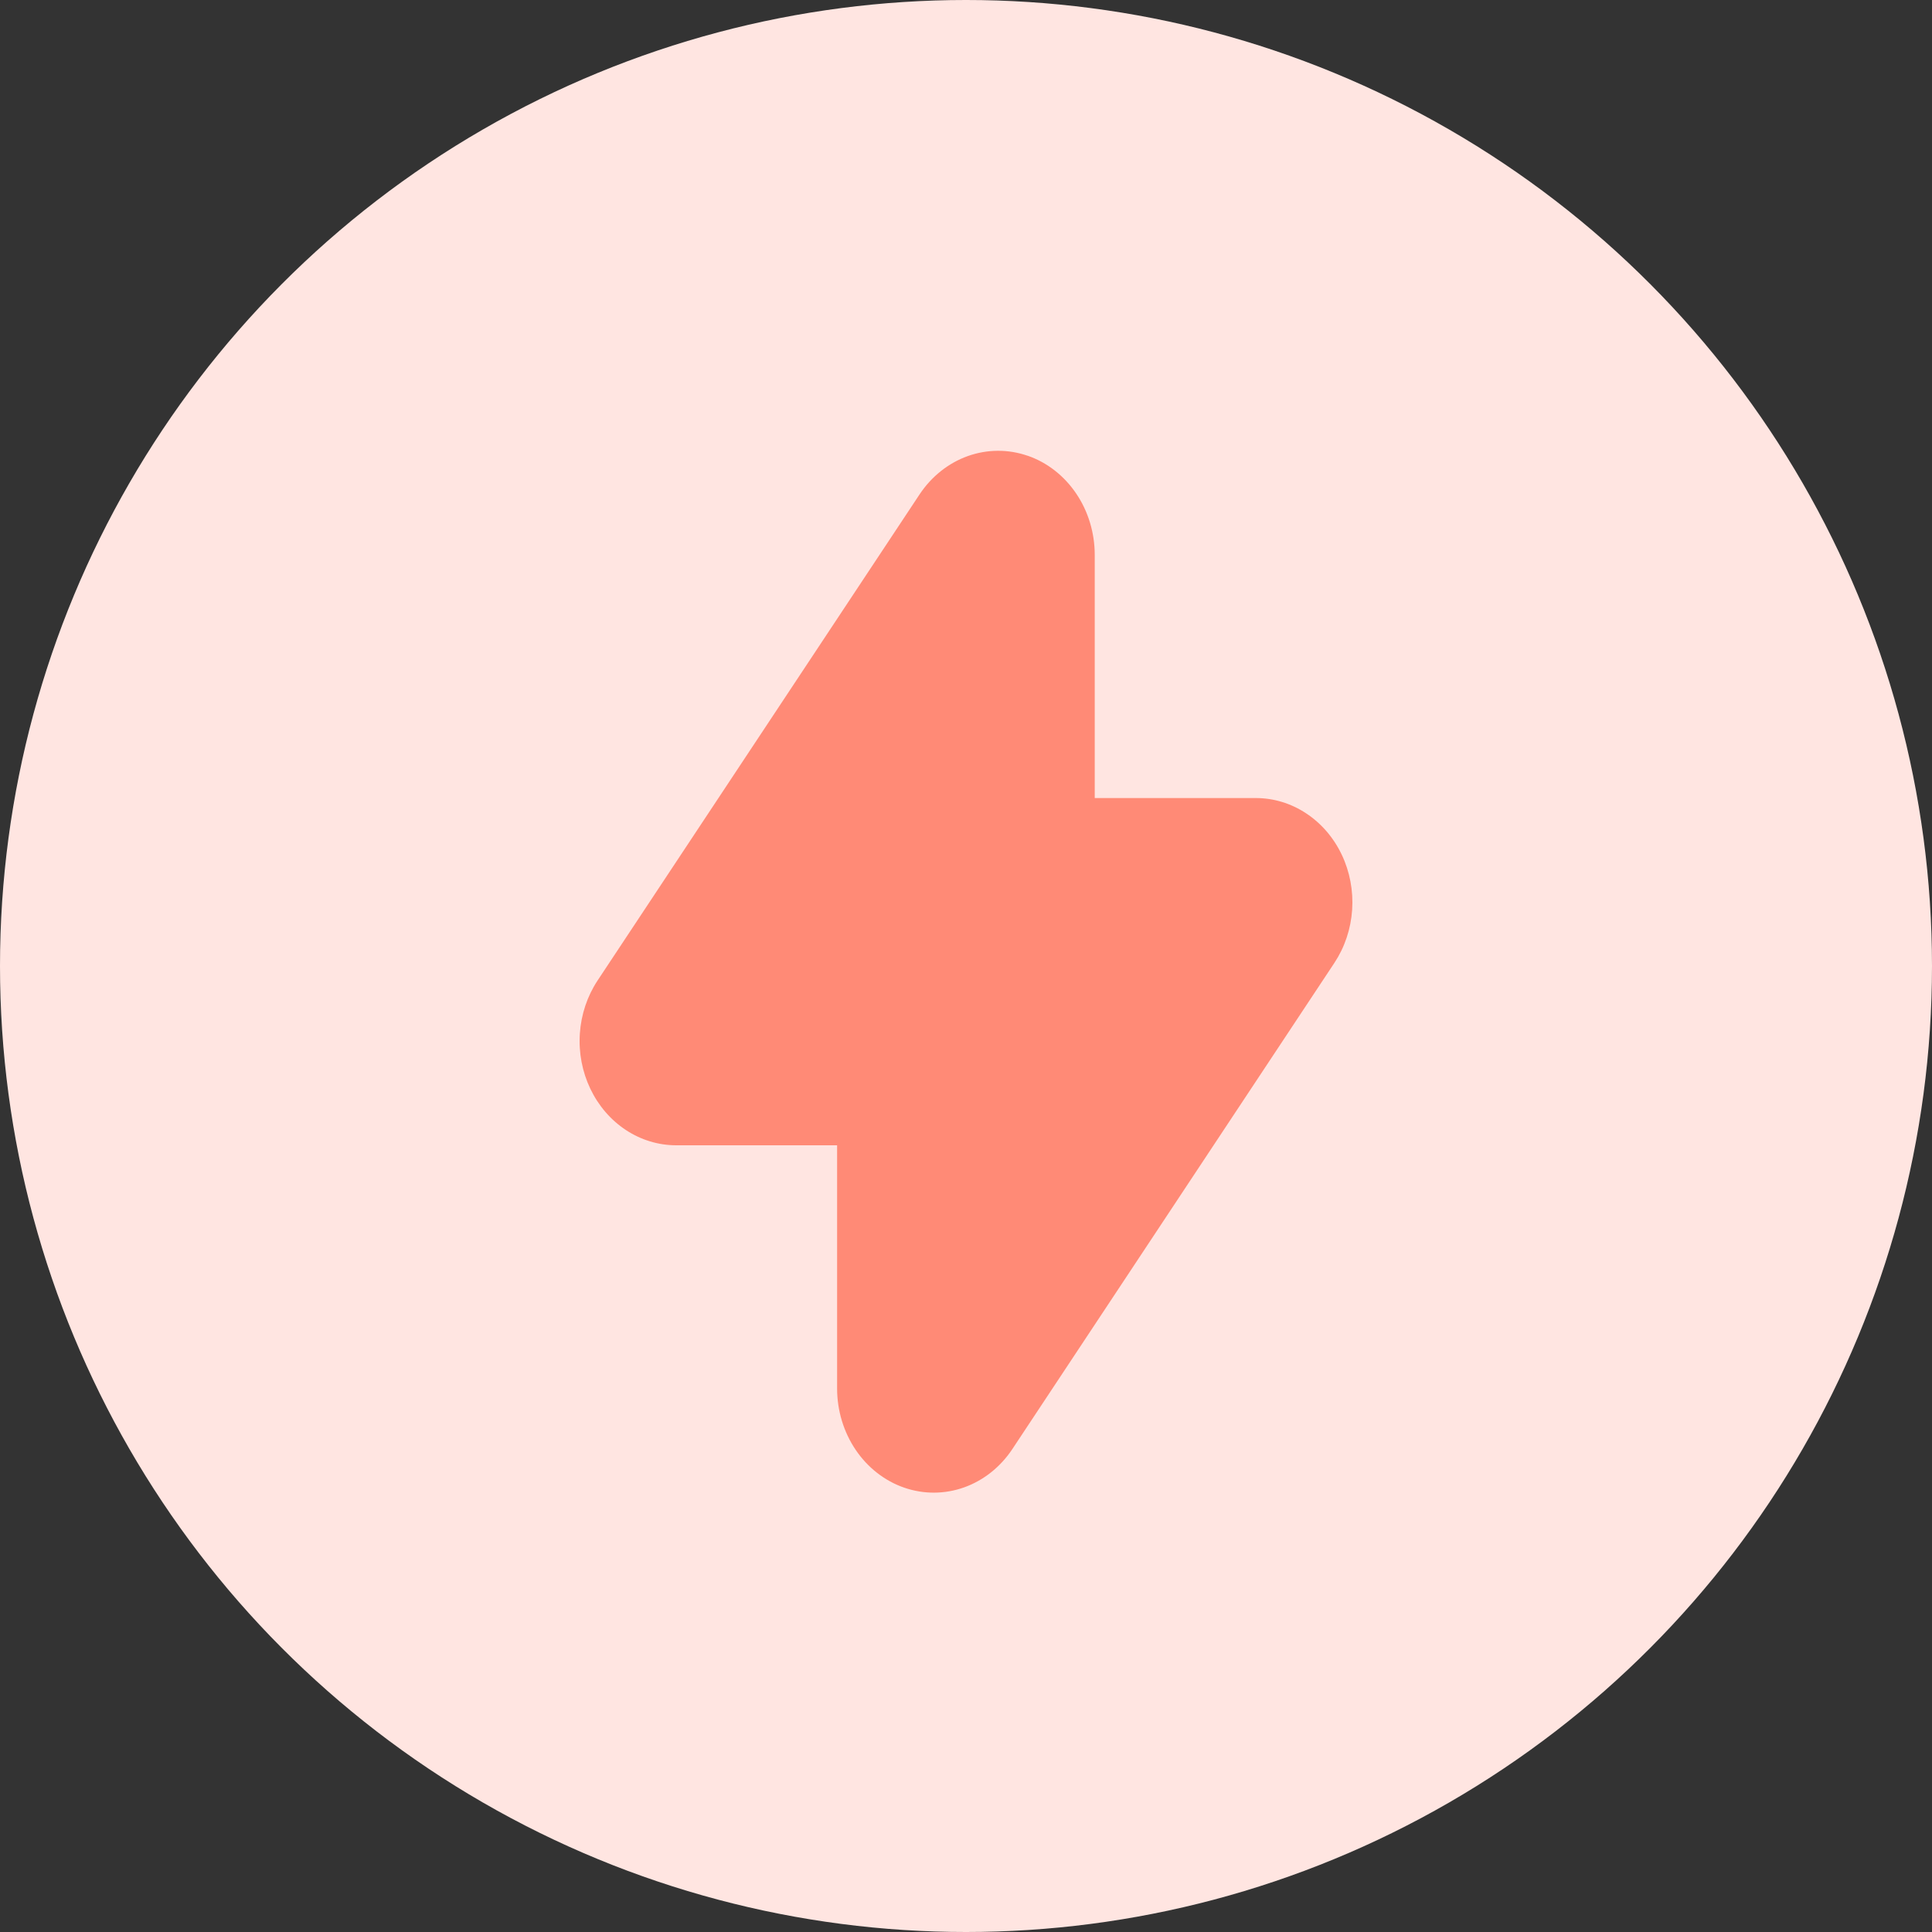 <svg width="60" height="60" viewBox="0 0 60 60" fill="none" xmlns="http://www.w3.org/2000/svg">
<rect x="0" y="0" width="60" height="60" fill="#333333" stroke="none"/>
<circle cx="30" cy="30" r="30" fill="#FFE5E1"/>
<path d="M31.914 14.154C31.309 13.945 30.658 13.949 30.055 14.164C29.452 14.38 28.928 14.797 28.558 15.354L18.556 30.454C18.237 30.938 18.047 31.507 18.008 32.099C17.968 32.692 18.081 33.284 18.333 33.812C18.585 34.34 18.966 34.783 19.436 35.093C19.906 35.403 20.446 35.567 20.996 35.568H25.997V43.12C25.997 43.806 26.2 44.473 26.574 45.027C26.949 45.581 27.477 45.992 28.082 46.201C28.687 46.41 29.338 46.407 29.941 46.192C30.544 45.977 31.069 45.56 31.439 45.003L41.441 29.903C41.761 29.419 41.952 28.85 41.992 28.256C42.032 27.663 41.92 27.07 41.668 26.541C41.416 26.012 41.033 25.568 40.563 25.259C40.092 24.948 39.552 24.784 39 24.784H33.998V17.232C33.998 16.547 33.796 15.879 33.421 15.326C33.046 14.772 32.519 14.361 31.913 14.152L31.914 14.154Z" fill="#FF8A76"/>
</svg>
